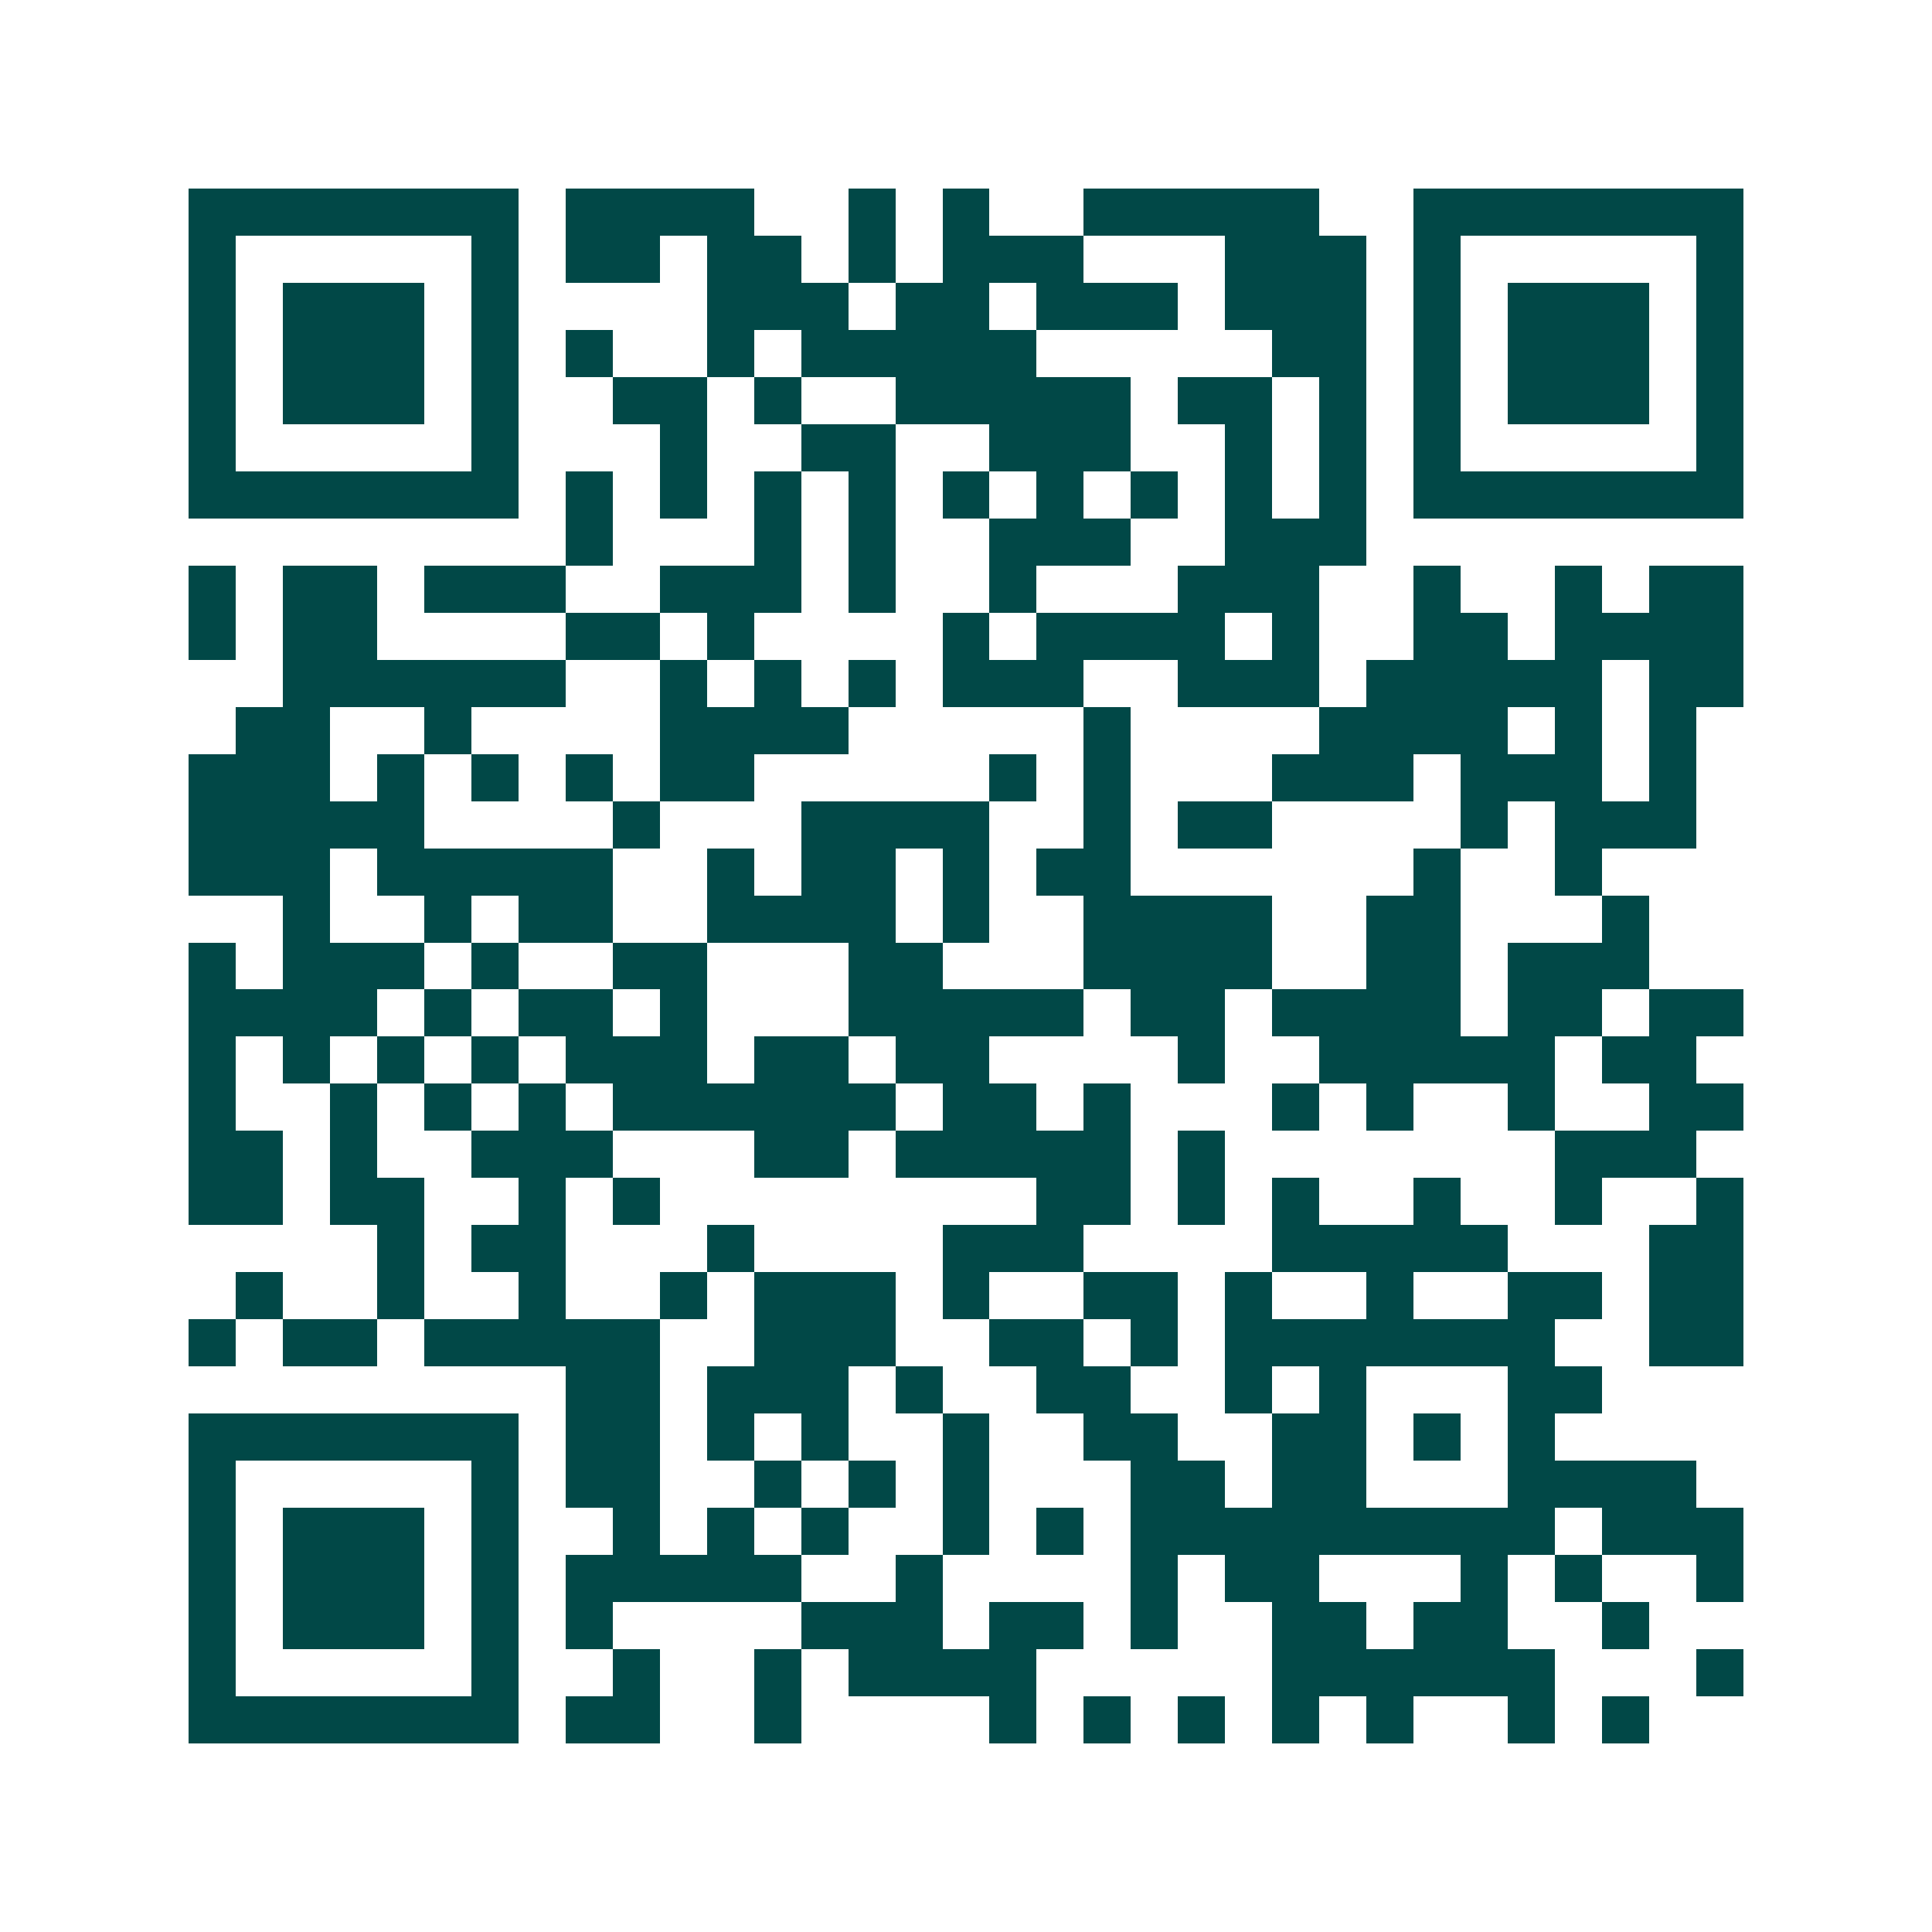 <svg xmlns="http://www.w3.org/2000/svg" width="200" height="200" viewBox="0 0 41 41" shape-rendering="crispEdges"><path fill="#ffffff" d="M0 0h41v41H0z"/><path stroke="#014847" d="M4 4.5h7m1 0h4m2 0h1m1 0h1m2 0h5m2 0h7M4 5.5h1m5 0h1m1 0h2m1 0h2m1 0h1m1 0h3m3 0h3m1 0h1m5 0h1M4 6.5h1m1 0h3m1 0h1m4 0h3m1 0h2m1 0h3m1 0h3m1 0h1m1 0h3m1 0h1M4 7.5h1m1 0h3m1 0h1m1 0h1m2 0h1m1 0h5m5 0h2m1 0h1m1 0h3m1 0h1M4 8.5h1m1 0h3m1 0h1m2 0h2m1 0h1m2 0h5m1 0h2m1 0h1m1 0h1m1 0h3m1 0h1M4 9.5h1m5 0h1m3 0h1m2 0h2m2 0h3m2 0h1m1 0h1m1 0h1m5 0h1M4 10.5h7m1 0h1m1 0h1m1 0h1m1 0h1m1 0h1m1 0h1m1 0h1m1 0h1m1 0h1m1 0h7M12 11.5h1m3 0h1m1 0h1m2 0h3m2 0h3M4 12.5h1m1 0h2m1 0h3m2 0h3m1 0h1m2 0h1m3 0h3m2 0h1m2 0h1m1 0h2M4 13.5h1m1 0h2m4 0h2m1 0h1m4 0h1m1 0h4m1 0h1m2 0h2m1 0h4M6 14.5h6m2 0h1m1 0h1m1 0h1m1 0h3m2 0h3m1 0h5m1 0h2M5 15.5h2m2 0h1m4 0h4m5 0h1m4 0h4m1 0h1m1 0h1M4 16.5h3m1 0h1m1 0h1m1 0h1m1 0h2m5 0h1m1 0h1m3 0h3m1 0h3m1 0h1M4 17.5h5m4 0h1m3 0h4m2 0h1m1 0h2m4 0h1m1 0h3M4 18.5h3m1 0h5m2 0h1m1 0h2m1 0h1m1 0h2m6 0h1m2 0h1M6 19.5h1m2 0h1m1 0h2m2 0h4m1 0h1m2 0h4m2 0h2m3 0h1M4 20.5h1m1 0h3m1 0h1m2 0h2m3 0h2m3 0h4m2 0h2m1 0h3M4 21.5h4m1 0h1m1 0h2m1 0h1m3 0h5m1 0h2m1 0h4m1 0h2m1 0h2M4 22.5h1m1 0h1m1 0h1m1 0h1m1 0h3m1 0h2m1 0h2m4 0h1m2 0h5m1 0h2M4 23.5h1m2 0h1m1 0h1m1 0h1m1 0h6m1 0h2m1 0h1m3 0h1m1 0h1m2 0h1m2 0h2M4 24.5h2m1 0h1m2 0h3m3 0h2m1 0h5m1 0h1m7 0h3M4 25.5h2m1 0h2m2 0h1m1 0h1m8 0h2m1 0h1m1 0h1m2 0h1m2 0h1m2 0h1M8 26.5h1m1 0h2m3 0h1m4 0h3m4 0h5m3 0h2M5 27.5h1m2 0h1m2 0h1m2 0h1m1 0h3m1 0h1m2 0h2m1 0h1m2 0h1m2 0h2m1 0h2M4 28.5h1m1 0h2m1 0h5m2 0h3m2 0h2m1 0h1m1 0h7m2 0h2M12 29.5h2m1 0h3m1 0h1m2 0h2m2 0h1m1 0h1m3 0h2M4 30.5h7m1 0h2m1 0h1m1 0h1m2 0h1m2 0h2m2 0h2m1 0h1m1 0h1M4 31.5h1m5 0h1m1 0h2m2 0h1m1 0h1m1 0h1m3 0h2m1 0h2m3 0h4M4 32.5h1m1 0h3m1 0h1m2 0h1m1 0h1m1 0h1m2 0h1m1 0h1m1 0h9m1 0h3M4 33.5h1m1 0h3m1 0h1m1 0h5m2 0h1m4 0h1m1 0h2m3 0h1m1 0h1m2 0h1M4 34.5h1m1 0h3m1 0h1m1 0h1m4 0h3m1 0h2m1 0h1m2 0h2m1 0h2m2 0h1M4 35.5h1m5 0h1m2 0h1m2 0h1m1 0h4m5 0h6m3 0h1M4 36.5h7m1 0h2m2 0h1m4 0h1m1 0h1m1 0h1m1 0h1m1 0h1m2 0h1m1 0h1"/></svg>
